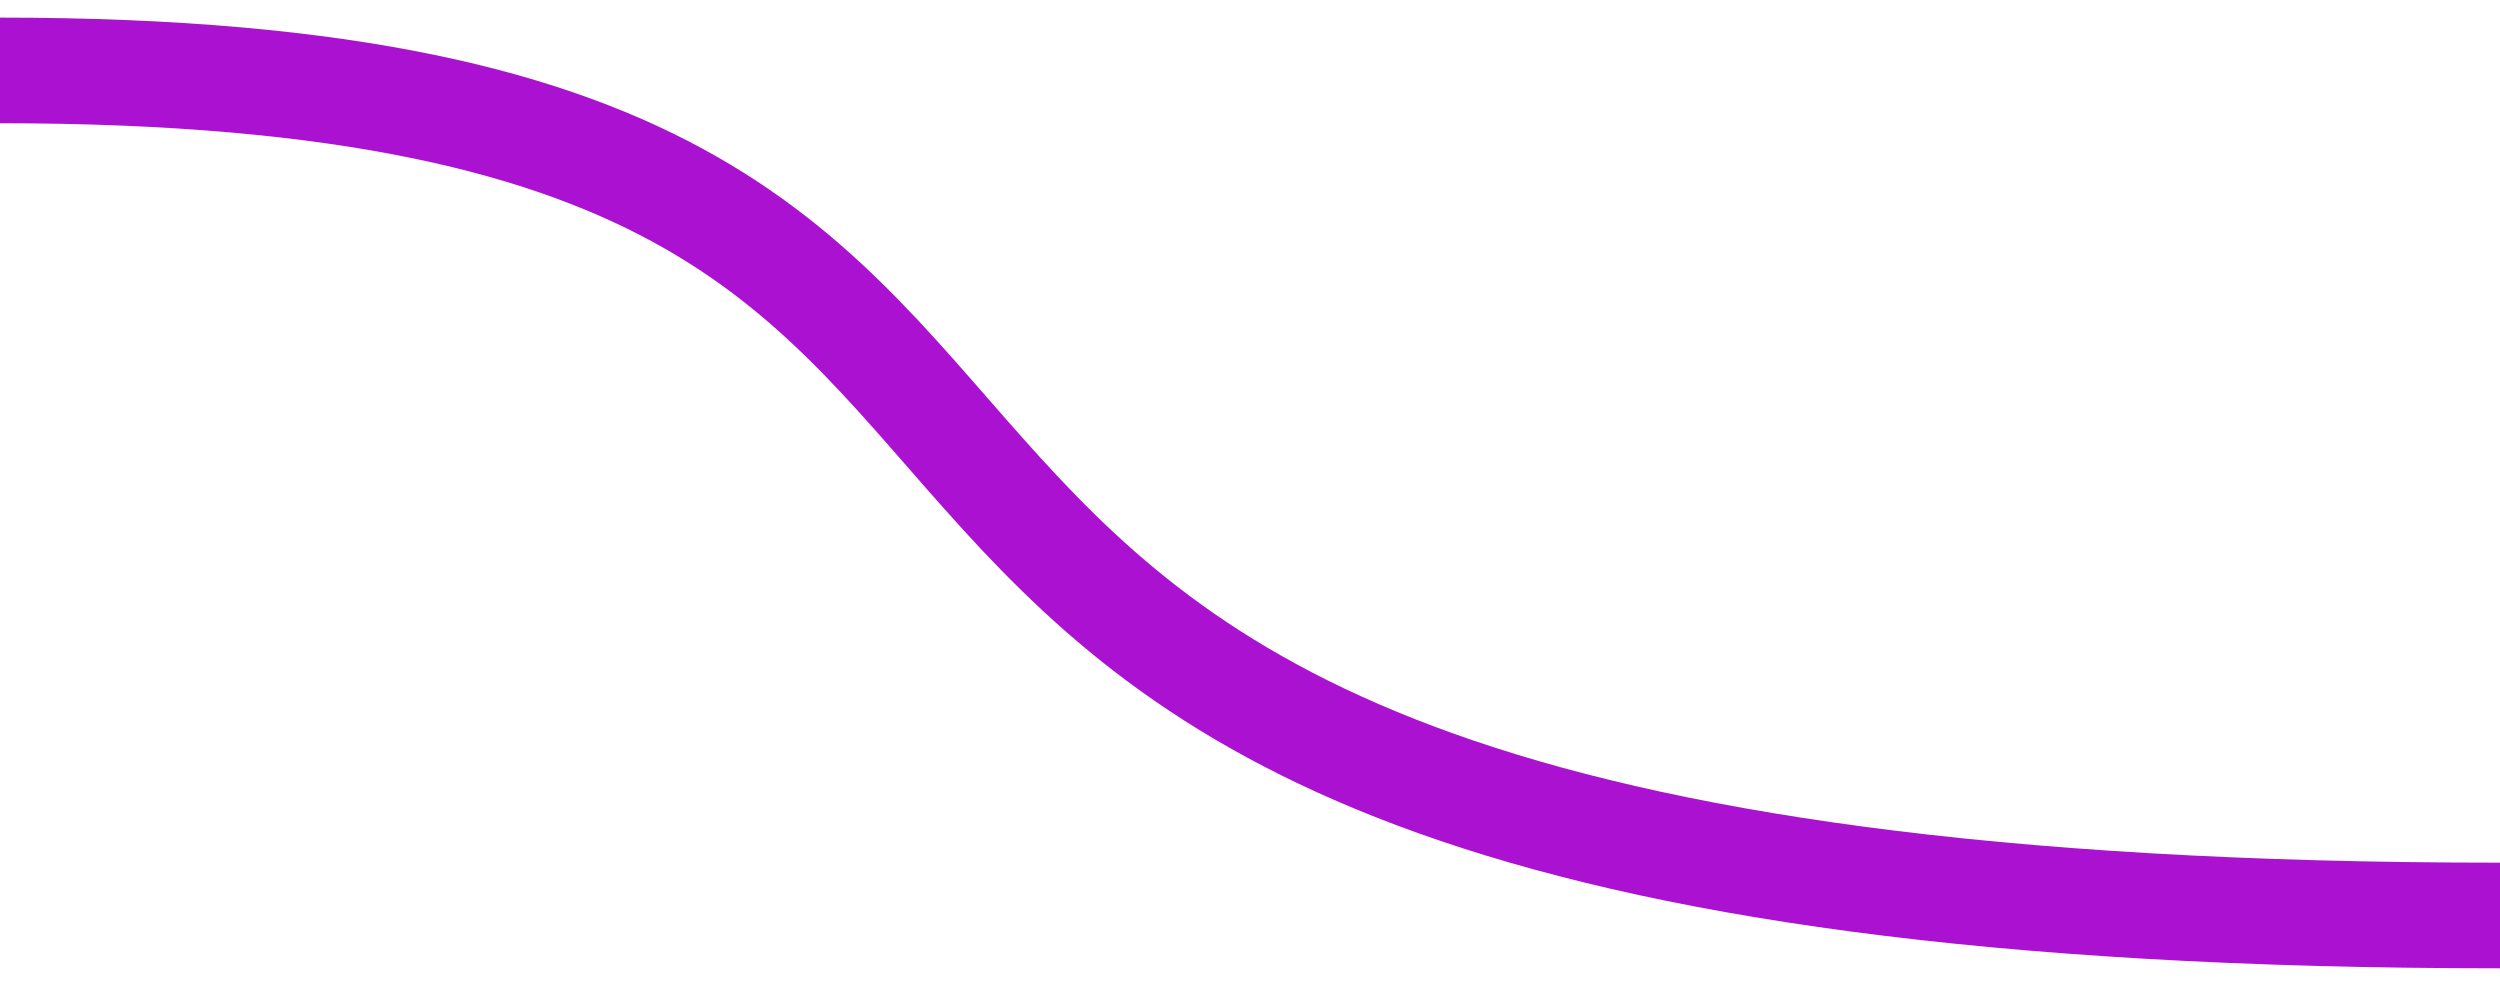 <svg xmlns="http://www.w3.org/2000/svg" width="71" height="28" viewBox="0 0 71 28" fill="none">
  <path d="M-2.25369e-06 2C39.712 2 12.435 26 71 26" stroke="url(#paint0_linear_298_210)" stroke-width="3"/>
  <defs>
    <linearGradient id="paint0_linear_298_210" x1="116.275" y1="43.5" x2="48.821" y2="-38.273" gradientUnits="userSpaceOnUse">
      <stop stop-color="#AA11D1"/>
    </linearGradient>
  </defs>
</svg>
